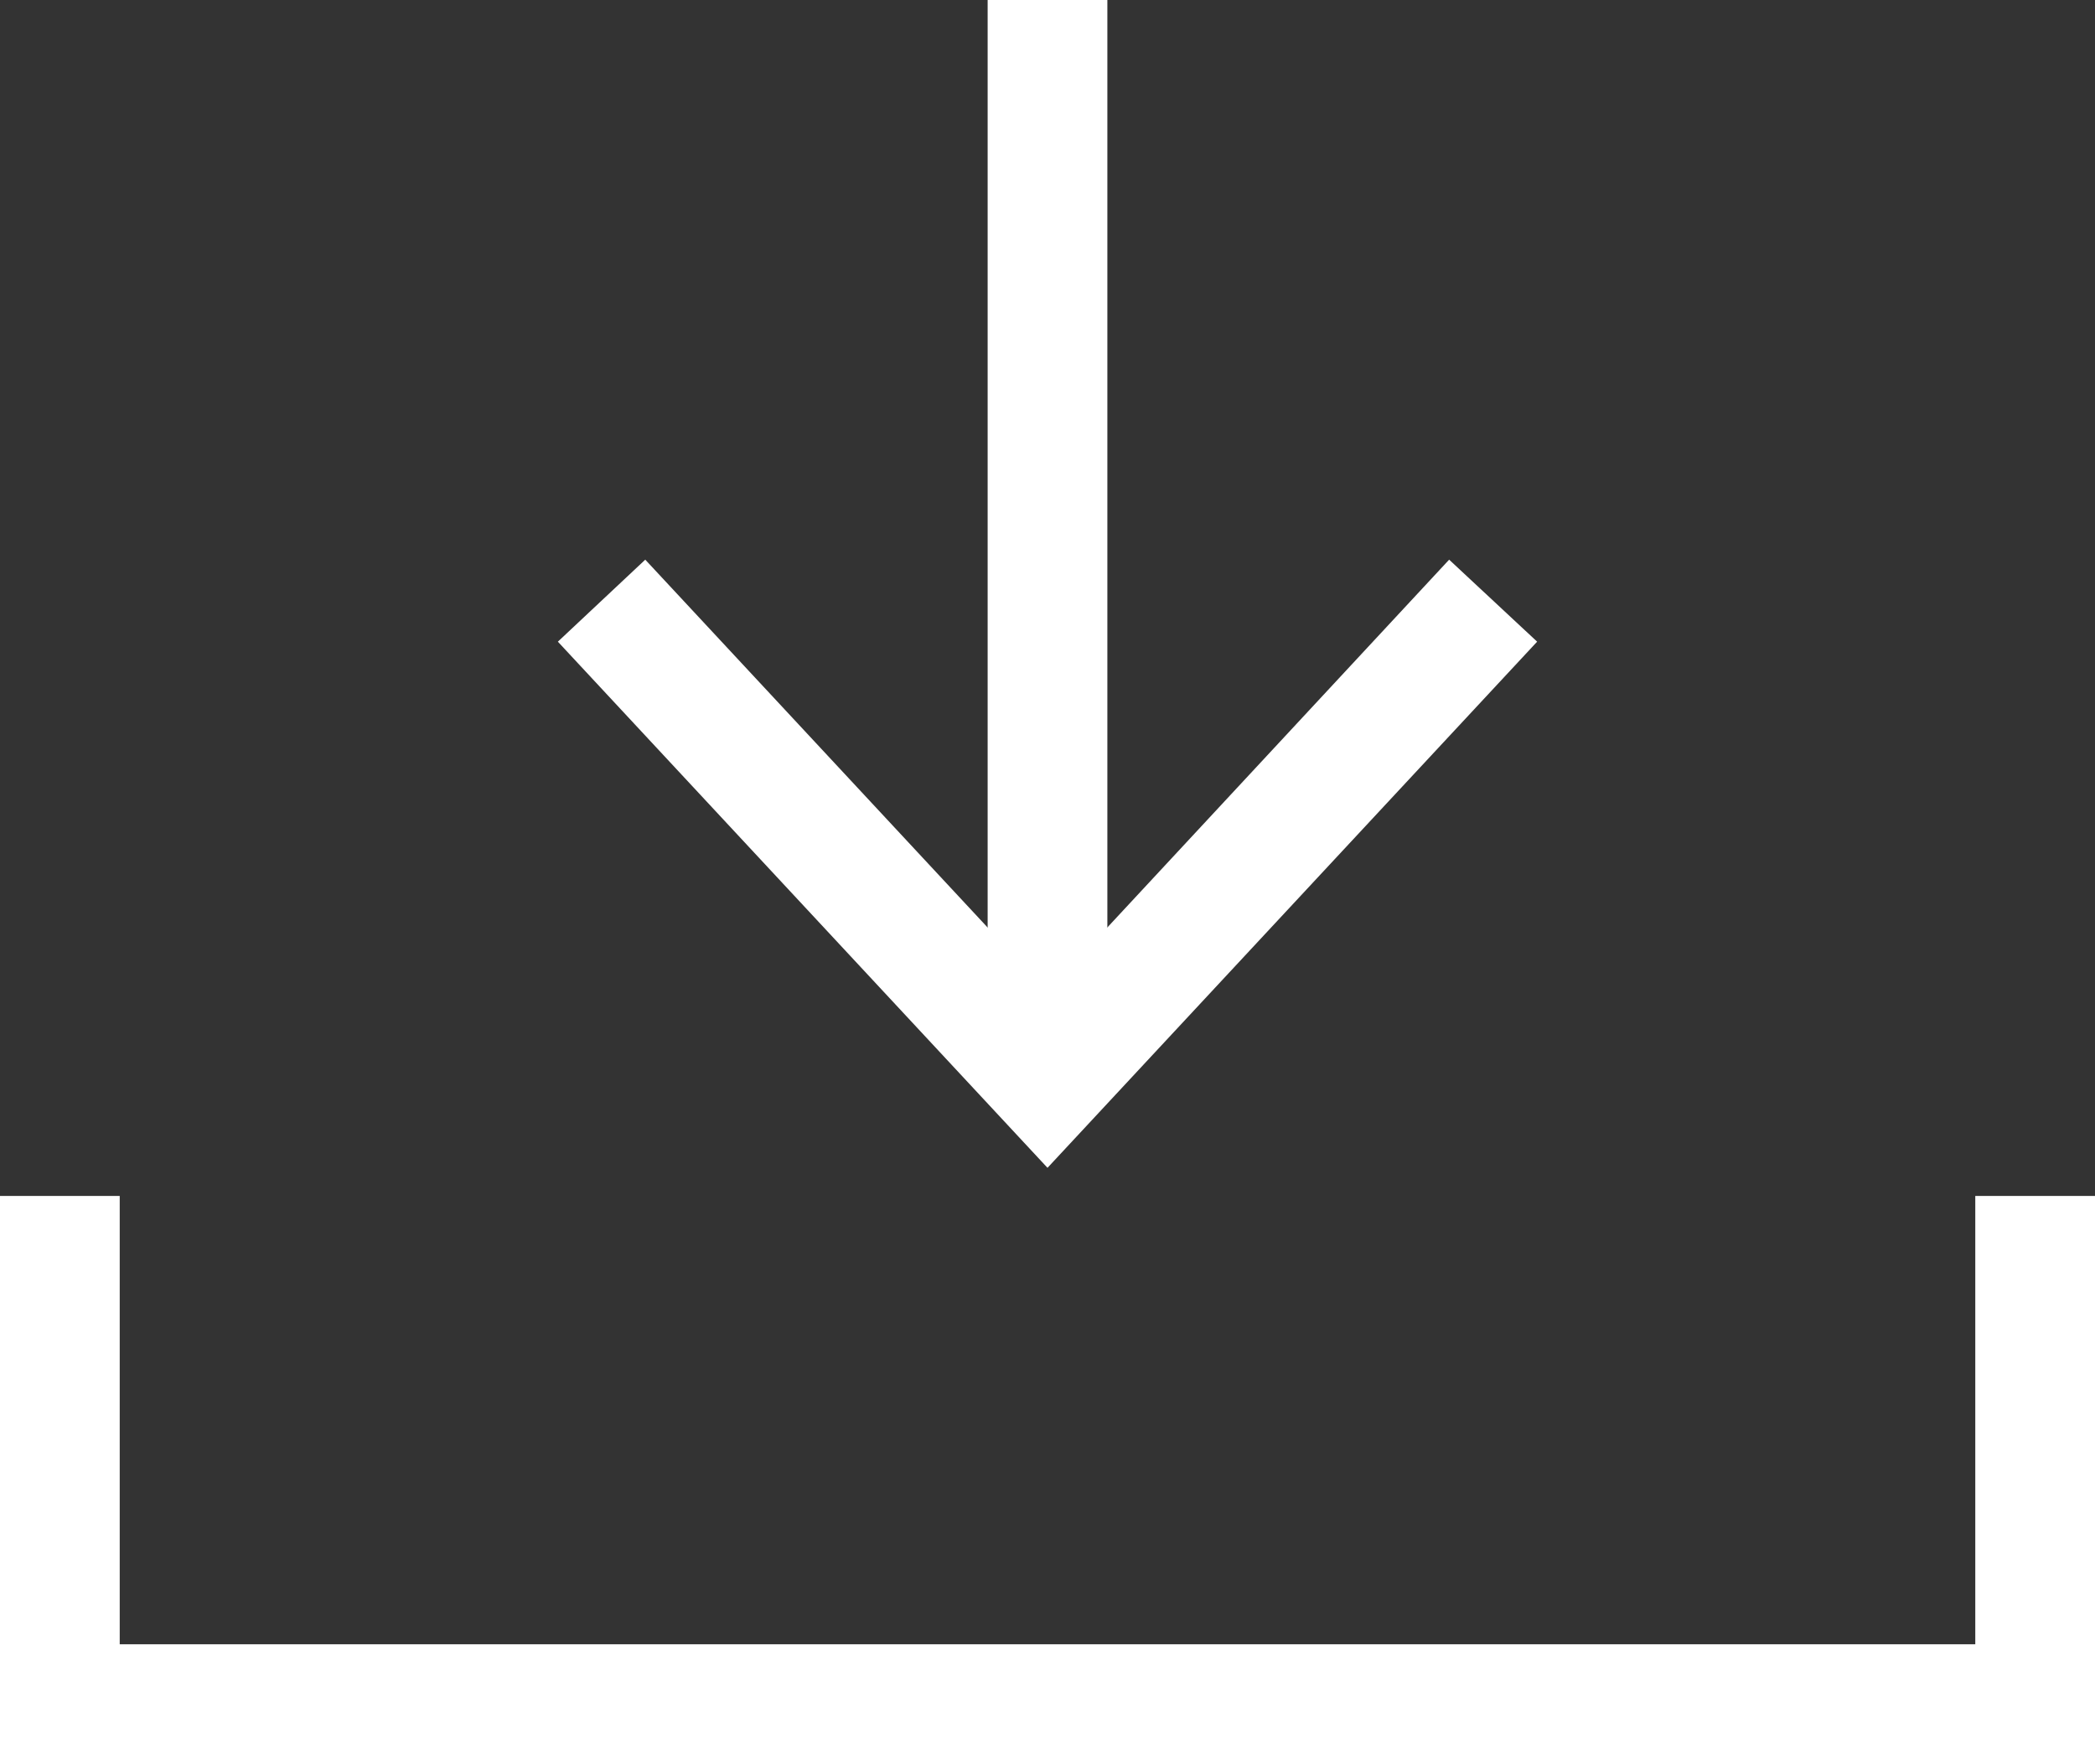 <?xml version="1.0" encoding="UTF-8"?><svg id="b" xmlns="http://www.w3.org/2000/svg" viewBox="0 0 35 29.47" width="35px"><rect x="0" y="0" width="35" height="29.47" fill="#333333" stroke="none"/><defs><style>.d{fill:#fff;}.e{fill:none;stroke:#fff;stroke-miterlimit:10;stroke-width:2px;}</style></defs><g id="c"><g><polyline class="e" points="34 19.98 34 28.47 1 28.47 1 19.98"/><g><line class="e" x1="17.5" x2="17.5" y2="17.34"/><polygon class="d" points="9.32 10.72 10.78 9.35 17.5 16.57 24.21 9.35 25.68 10.72 17.5 19.51 9.32 10.72"/></g></g></g></svg>